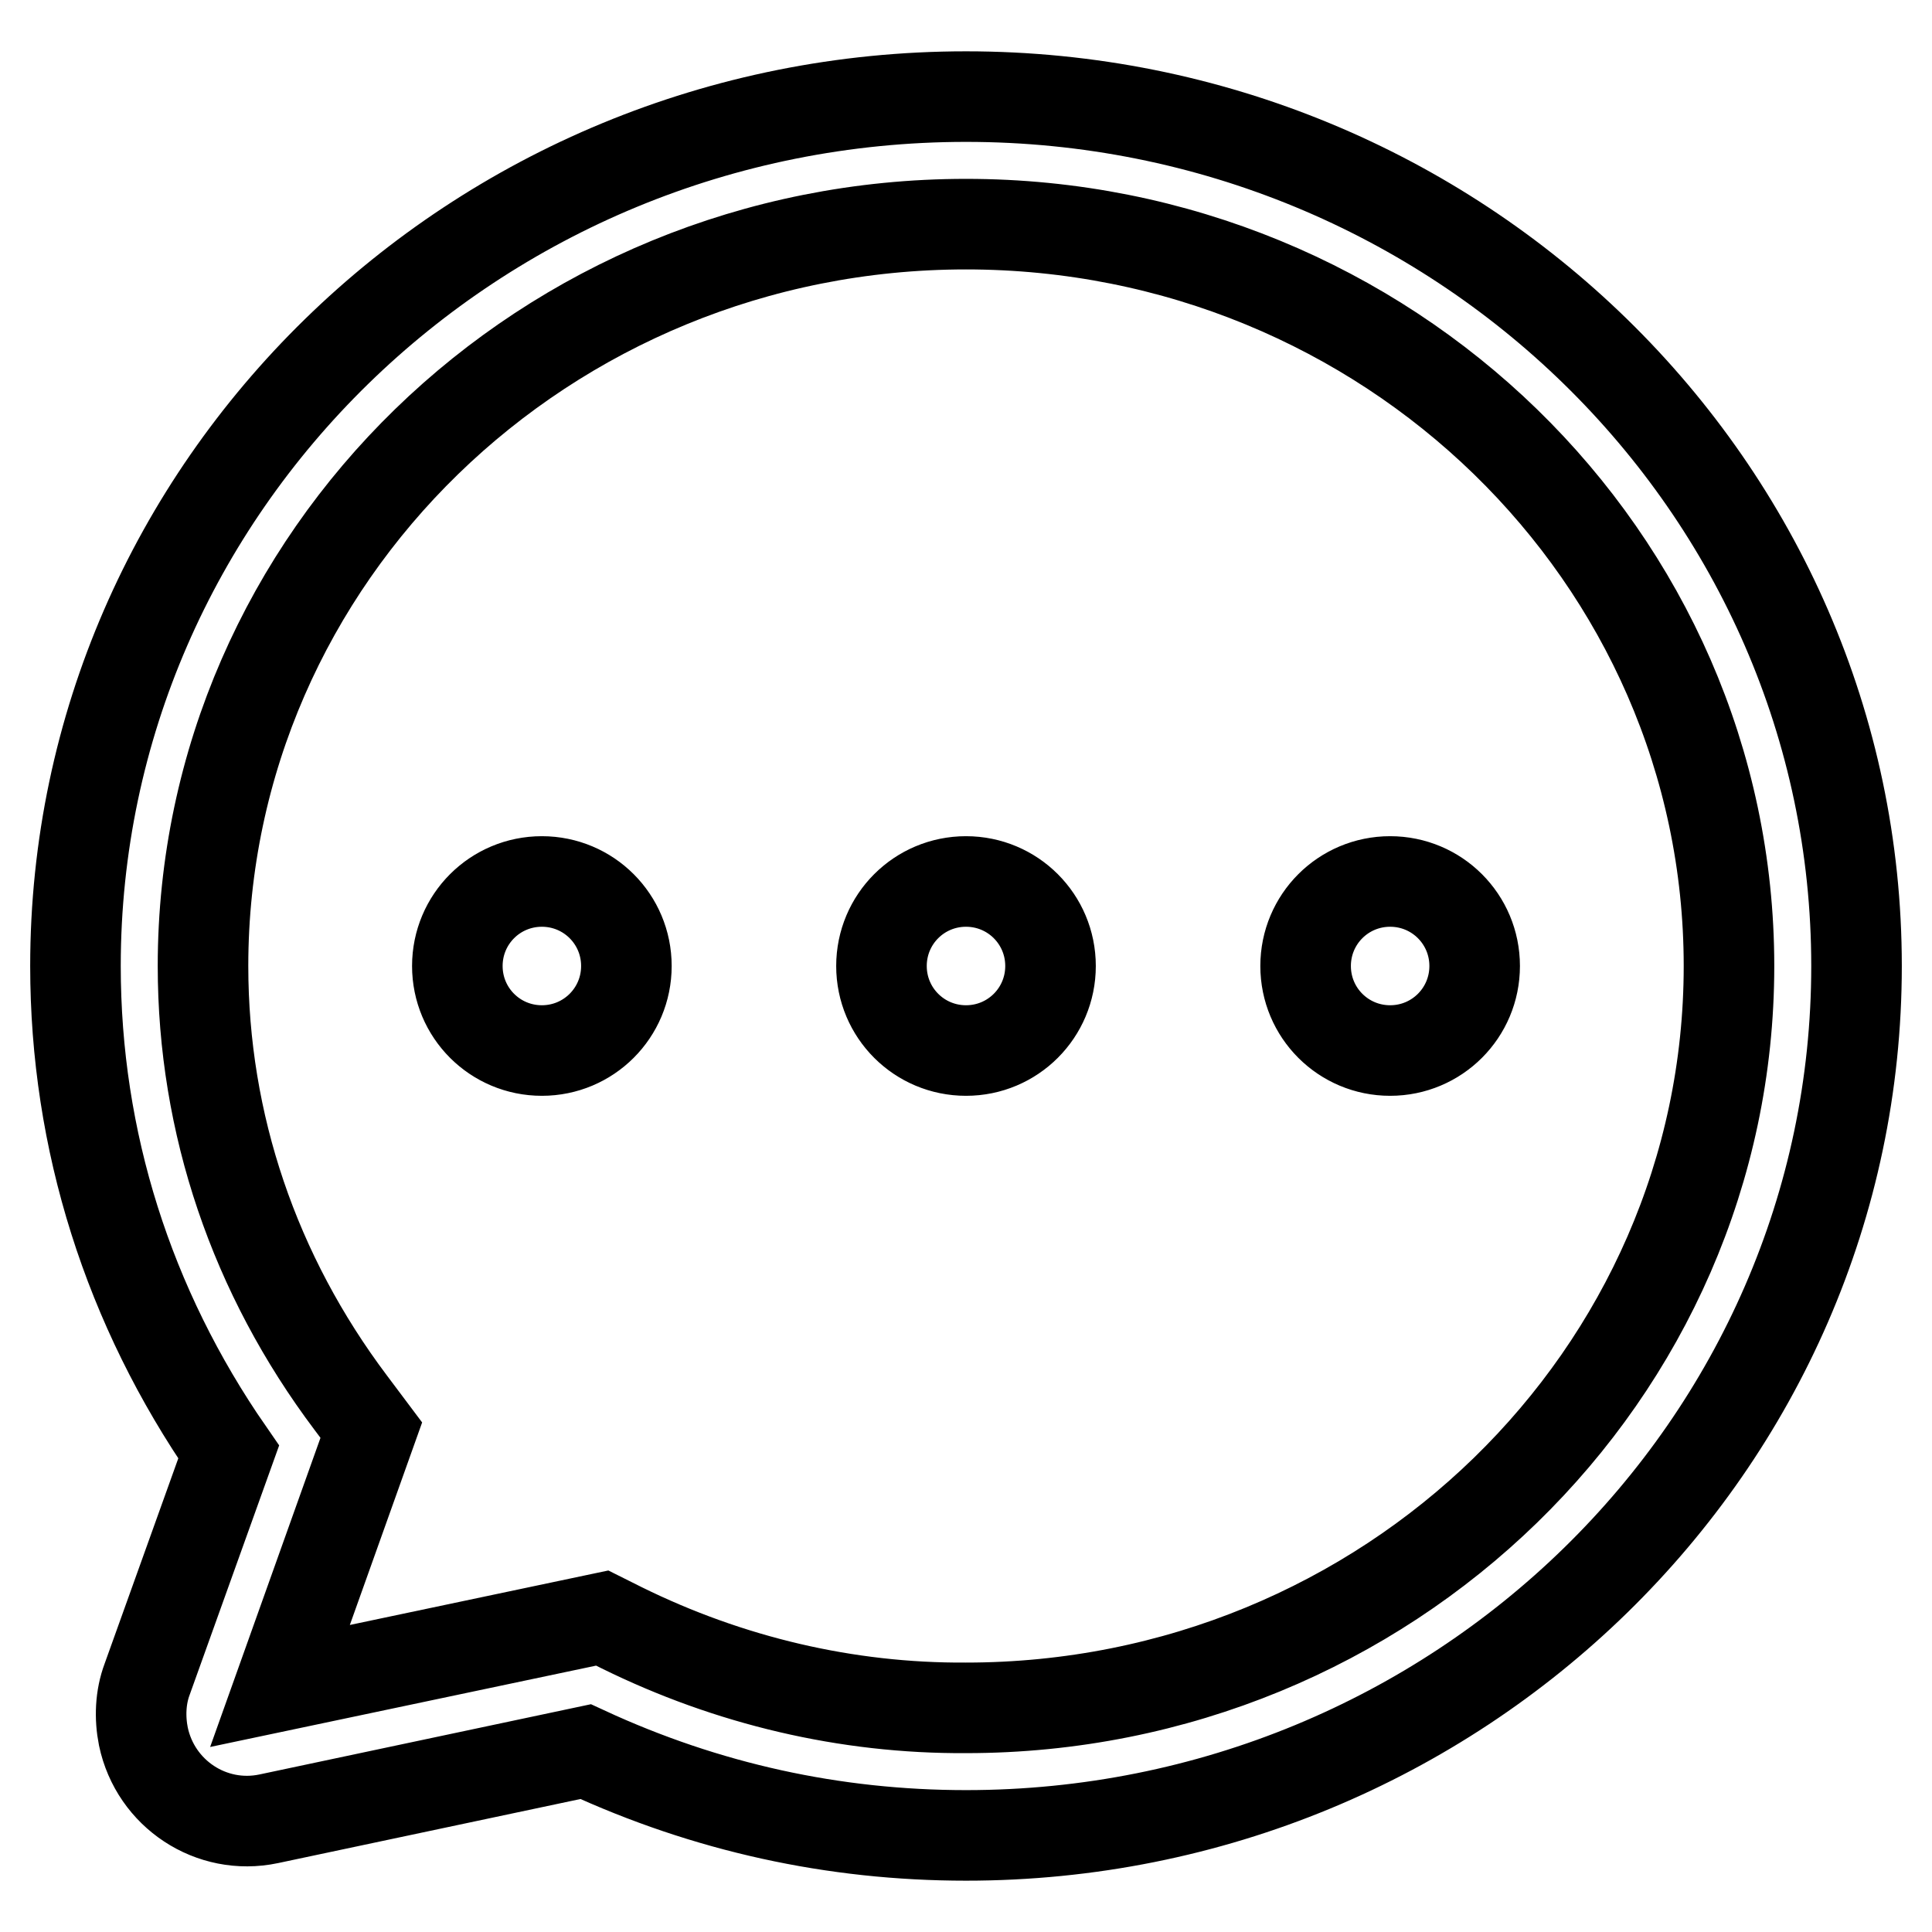 <?xml version="1.0" encoding="utf-8"?>
<!-- Svg Vector Icons : http://www.onlinewebfonts.com/icon -->
<!DOCTYPE svg PUBLIC "-//W3C//DTD SVG 1.1//EN" "http://www.w3.org/Graphics/SVG/1.1/DTD/svg11.dtd">
<svg version="1.1" xmlns="http://www.w3.org/2000/svg" xmlns:xlink="http://www.w3.org/1999/xlink" x="0px" y="0px" viewBox="0 0 256 256" enable-background="new 0 0 256 256" xml:space="preserve">
<g> <path stroke-width="12" fill-opacity="0" stroke="#000000"  d="M79.8,214.4l2.6,1.3c14.2,7,29.8,10.7,45.6,10.6c55.8,0,101.1-44.1,101.1-98.3S183.8,29.7,128,29.7 C72.2,29.7,26.9,73.8,26.9,128c0,20.9,6.8,40.9,19.6,57.9l2.7,3.6l-12.1,33.9L79.8,214.4z M128,243.2c-17.5,0-34.4-3.7-50.4-11.1 l-42,8.9c-7.6,1.6-15-3.3-16.6-10.9c-0.5-2.5-0.4-5.2,0.5-7.6l10.8-30.1C17,173.2,10,151.1,10,128C10,64.5,62.9,12.8,128,12.8 c65.1,0,118,51.7,118,115.2C246,191.5,193.1,243.2,128,243.2z M83,128c0,6.2-5,11.2-11.2,11.2s-11.2-5-11.2-11.2c0,0,0,0,0,0 c0-6.2,5-11.2,11.2-11.2C78,116.8,83,121.8,83,128 M139.2,128c0,6.2-5,11.2-11.2,11.2s-11.2-5-11.2-11.2c0-6.2,5-11.2,11.2-11.2 S139.2,121.8,139.2,128 M195.4,128c0,6.2-5,11.2-11.2,11.2c-6.2,0-11.2-5-11.2-11.2c0,0,0,0,0,0c0-6.2,5-11.2,11.2-11.2 C190.4,116.8,195.4,121.8,195.4,128"/></g>
</svg>